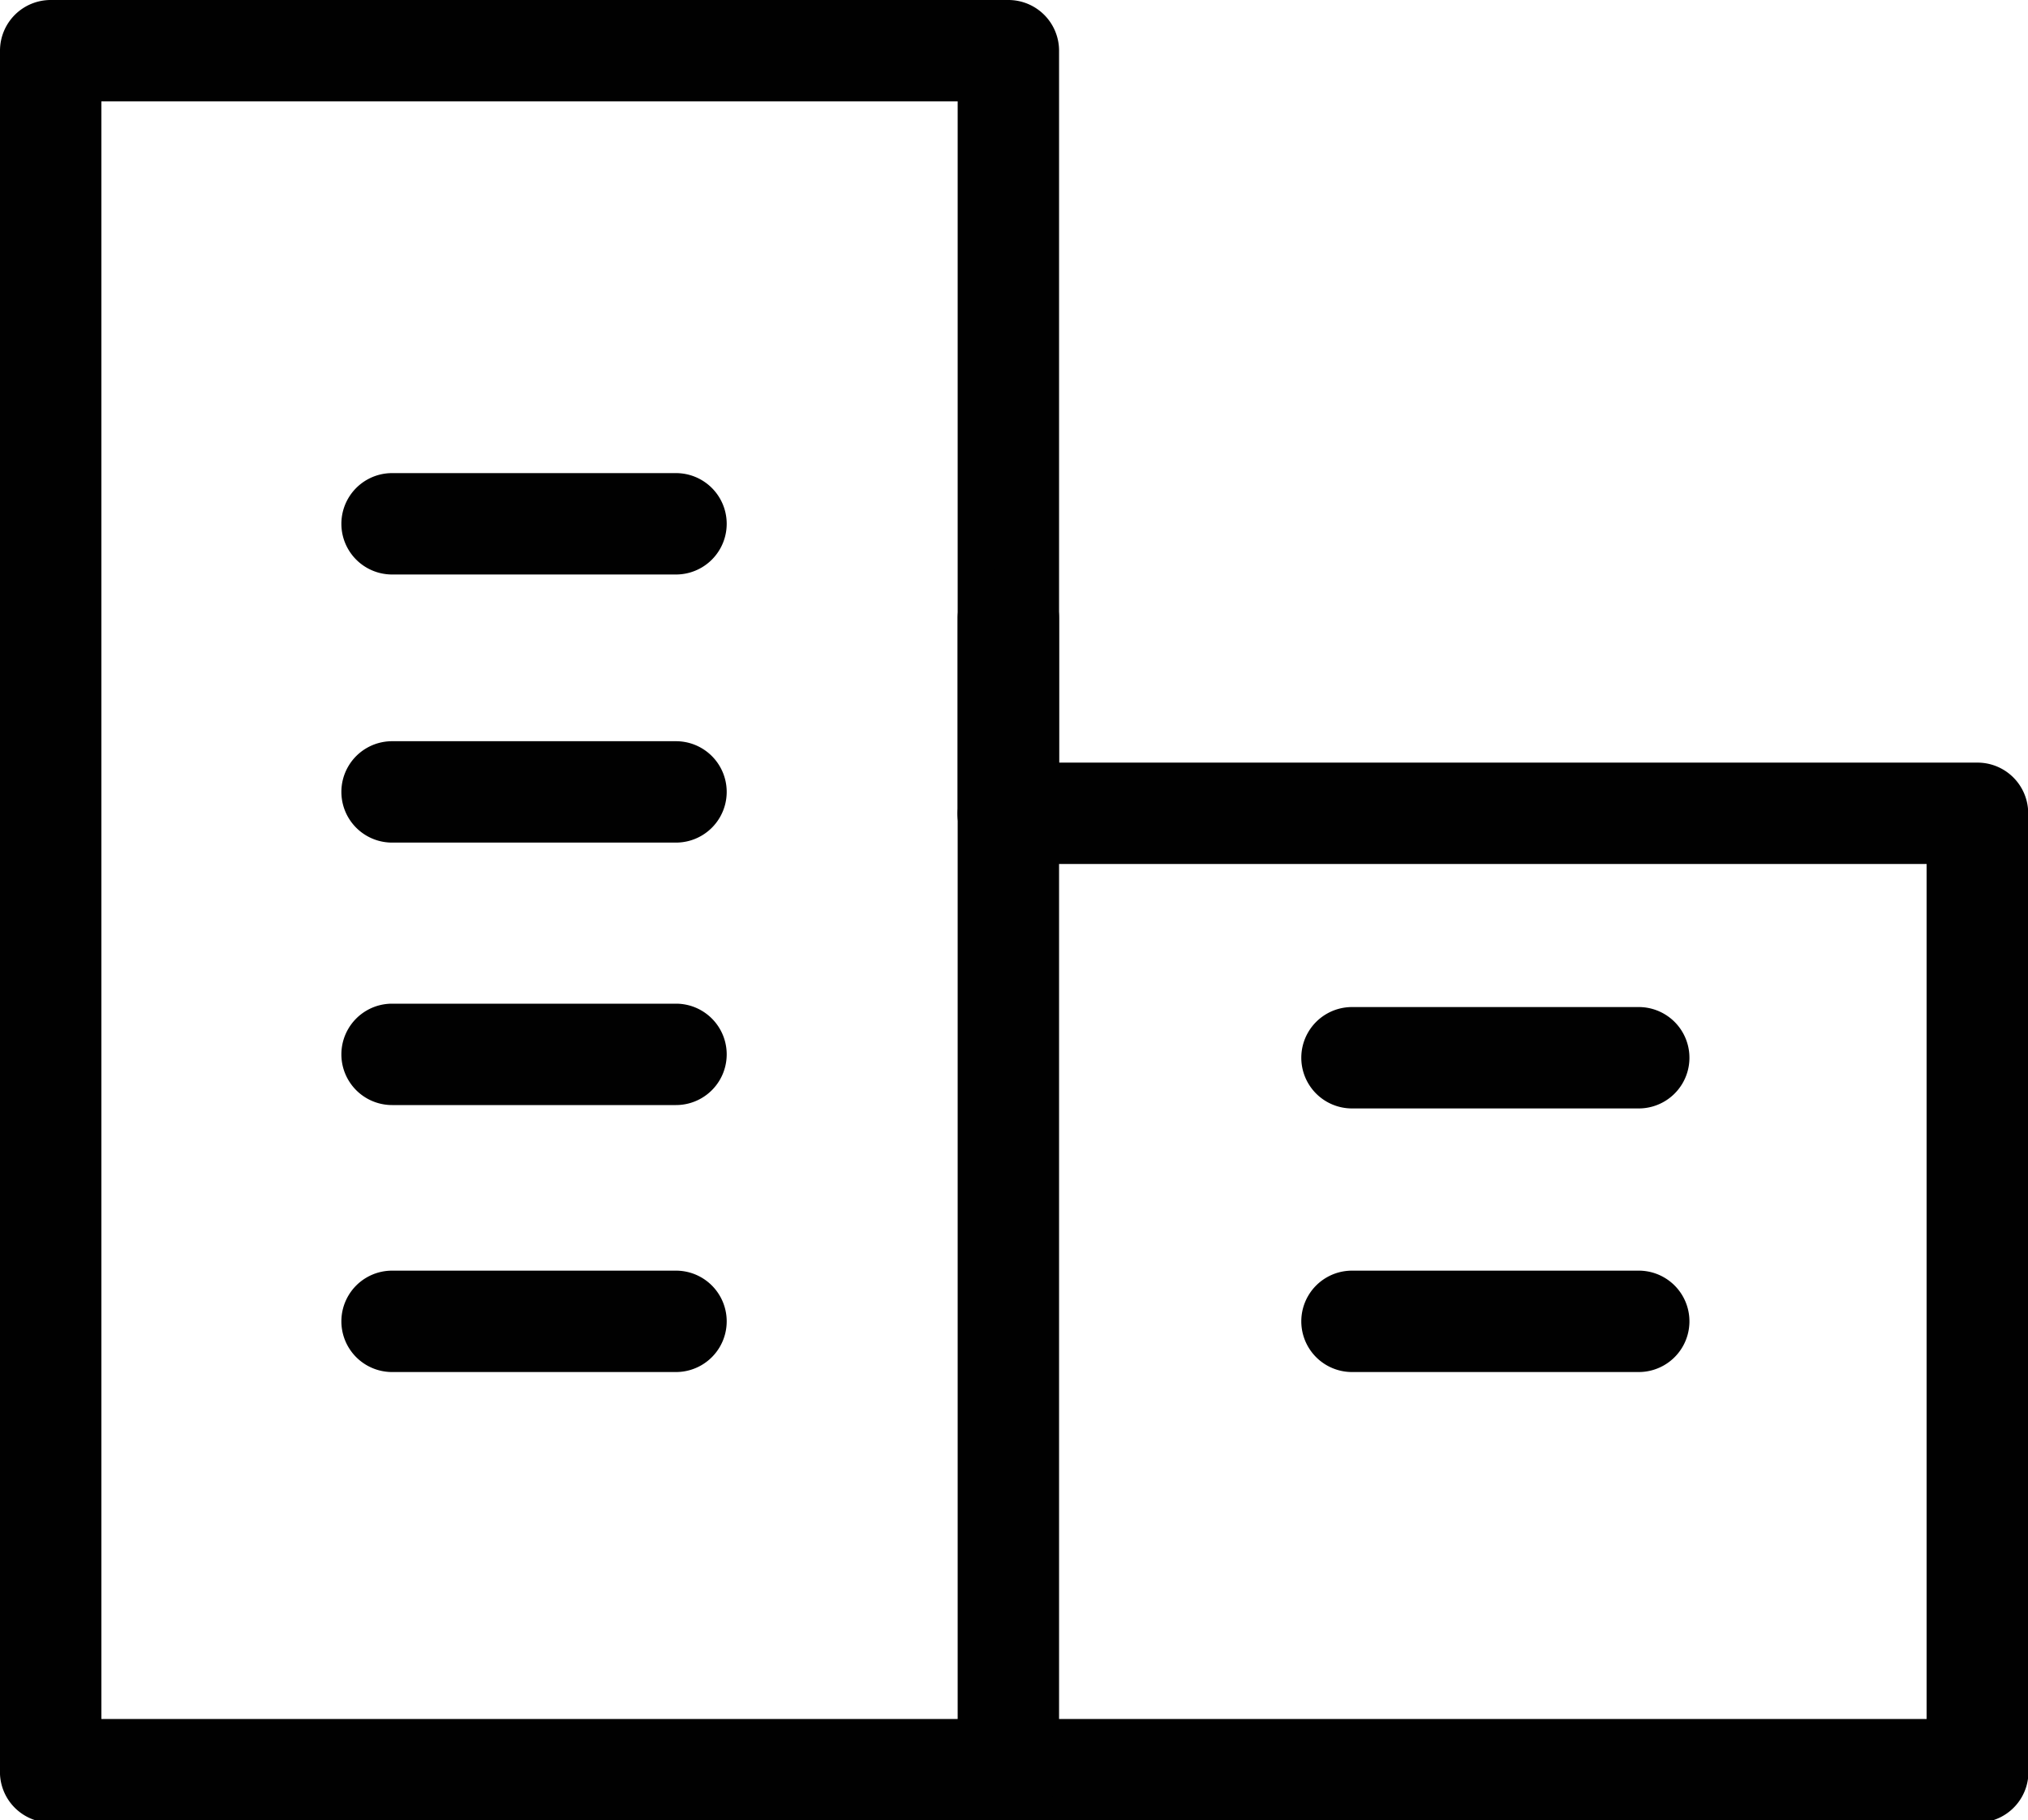 <svg id="Layer_1" data-name="Layer 1" xmlns="http://www.w3.org/2000/svg" viewBox="0 0 18 16.16"><defs><style>.cls-1{fill:#010101;}</style></defs><title>district</title><path class="cls-1" d="M17.55,18H0.45A0.45,0.45,0,0,1,0,17.53V2.27A0.45,0.45,0,0,1,.45,1.82h8.5a0.45,0.45,0,0,1,.45.45V8.59h8.15A0.45,0.45,0,0,1,18,9v8.49A0.45,0.45,0,0,1,17.55,18ZM0.9,17.08H17.1V9.49H8.95A0.45,0.45,0,0,1,8.5,9V2.72H0.9V17.08Z" transform="translate(0 -1.82)"/><path class="cls-1" d="M14.54,11.66H12a0.45,0.45,0,1,1,0-.9h2.55A0.45,0.45,0,1,1,14.54,11.66Z" transform="translate(0 -1.82)"/><path class="cls-1" d="M14.54,14H12a0.45,0.45,0,0,1,0-.9h2.55A0.45,0.45,0,0,1,14.54,14Z" transform="translate(0 -1.82)"/><path class="cls-1" d="M6,14H3.48a0.45,0.45,0,0,1,0-.9H6A0.45,0.45,0,0,1,6,14Z" transform="translate(0 -1.82)"/><path class="cls-1" d="M6,9.3H3.48a0.45,0.45,0,0,1,0-.9H6A0.45,0.45,0,0,1,6,9.3Z" transform="translate(0 -1.82)"/><path class="cls-1" d="M6,11.63H3.48a0.45,0.45,0,1,1,0-.9H6A0.45,0.45,0,1,1,6,11.63Z" transform="translate(0 -1.82)"/><path class="cls-1" d="M6,6.92H3.48a0.45,0.45,0,0,1,0-.9H6A0.45,0.45,0,0,1,6,6.92Z" transform="translate(0 -1.82)"/><path class="cls-1" d="M8.95,18a0.45,0.45,0,0,1-.45-0.45V7.31a0.45,0.45,0,1,1,.9,0V17.53A0.45,0.45,0,0,1,8.95,18Z" transform="translate(0 -1.82)"/></svg>